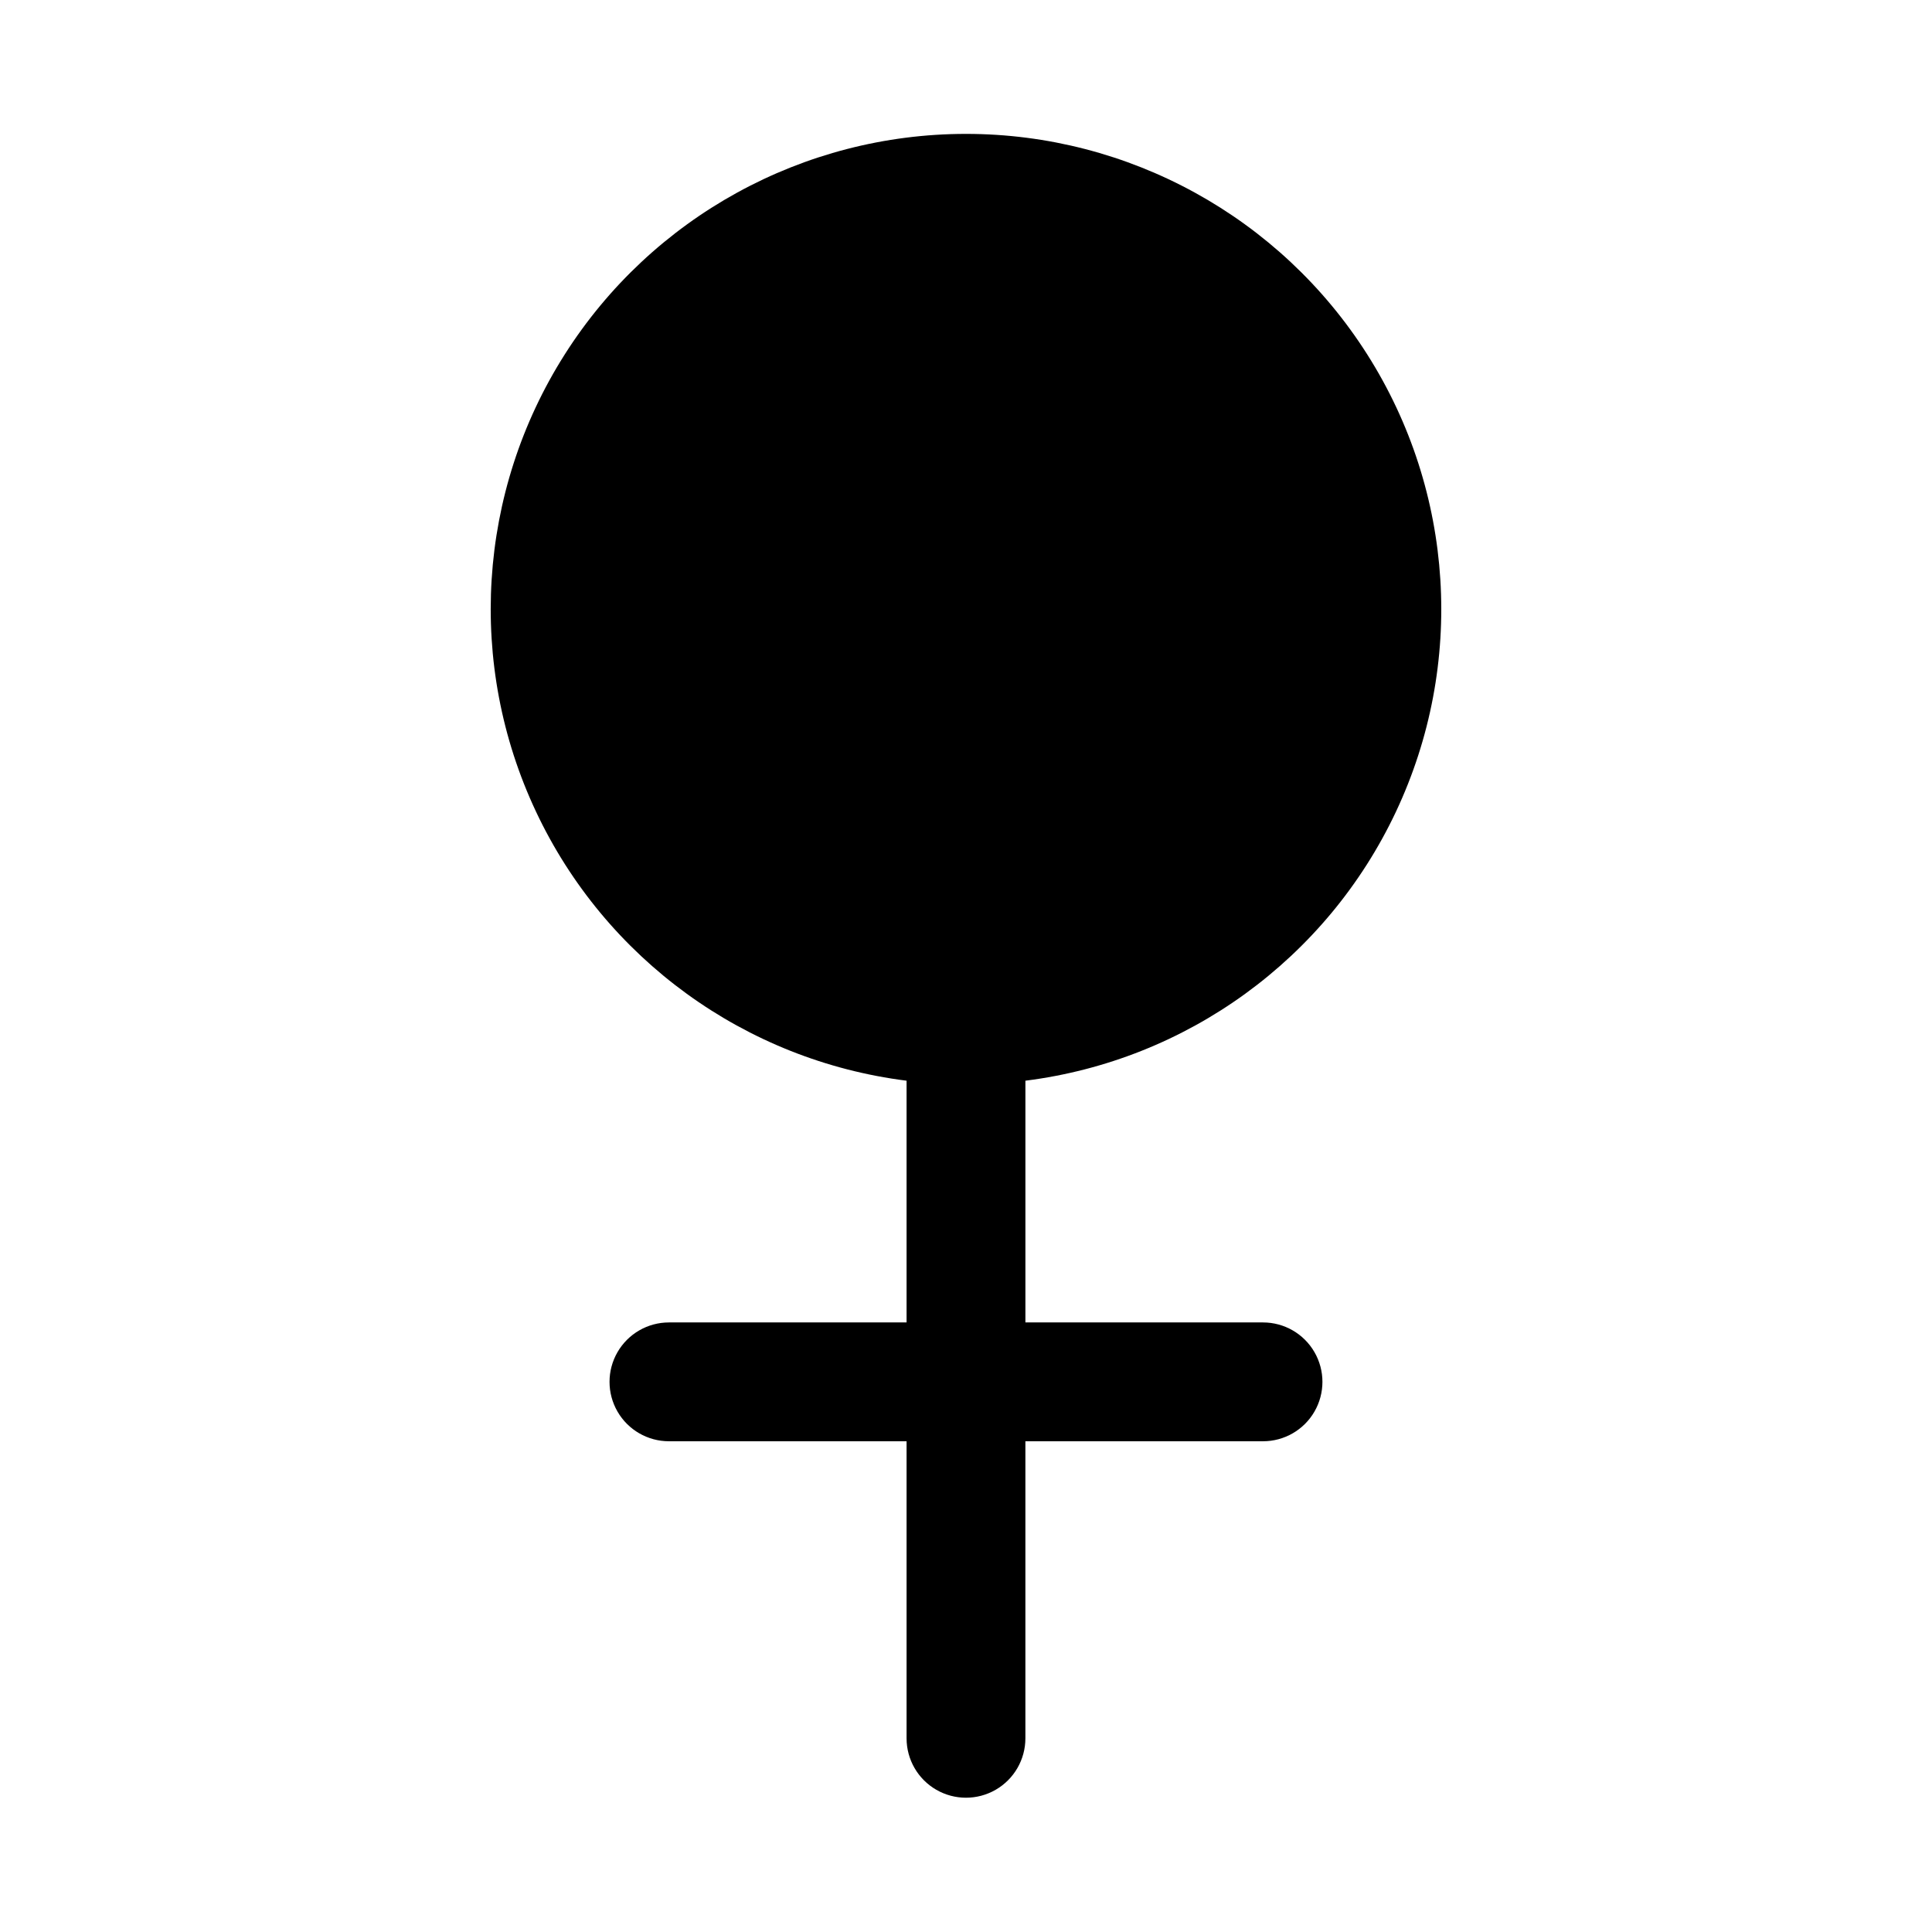 <?xml version="1.0" encoding="UTF-8"?>
<!-- Uploaded to: ICON Repo, www.svgrepo.com, Generator: ICON Repo Mixer Tools -->
<svg fill="#000000" width="800px" height="800px" version="1.1" viewBox="144 144 512 512" xmlns="http://www.w3.org/2000/svg">
 <path d="m478.72 494.46h-62.977v-64.062c42.785-5.387 79.84-32.293 98.211-71.309 18.367-39.016 15.5-84.719-7.602-121.13-23.102-36.414-63.23-58.477-106.35-58.477-43.125 0-83.25 22.062-106.36 58.477-23.102 36.41-25.969 82.113-7.598 121.13 18.367 39.016 55.422 65.922 98.207 71.309v64.062h-62.977c-5.625 0-10.82 3.004-13.633 7.875-2.812 4.871-2.812 10.871 0 15.742s8.008 7.871 13.633 7.871h62.977v78.723c0 5.625 3 10.82 7.871 13.633s10.875 2.812 15.746 0 7.871-8.008 7.871-13.633v-78.723h62.977c5.625 0 10.824-3 13.633-7.871 2.812-4.871 2.812-10.871 0-15.742-2.809-4.871-8.008-7.875-13.633-7.875z"/>
</svg>